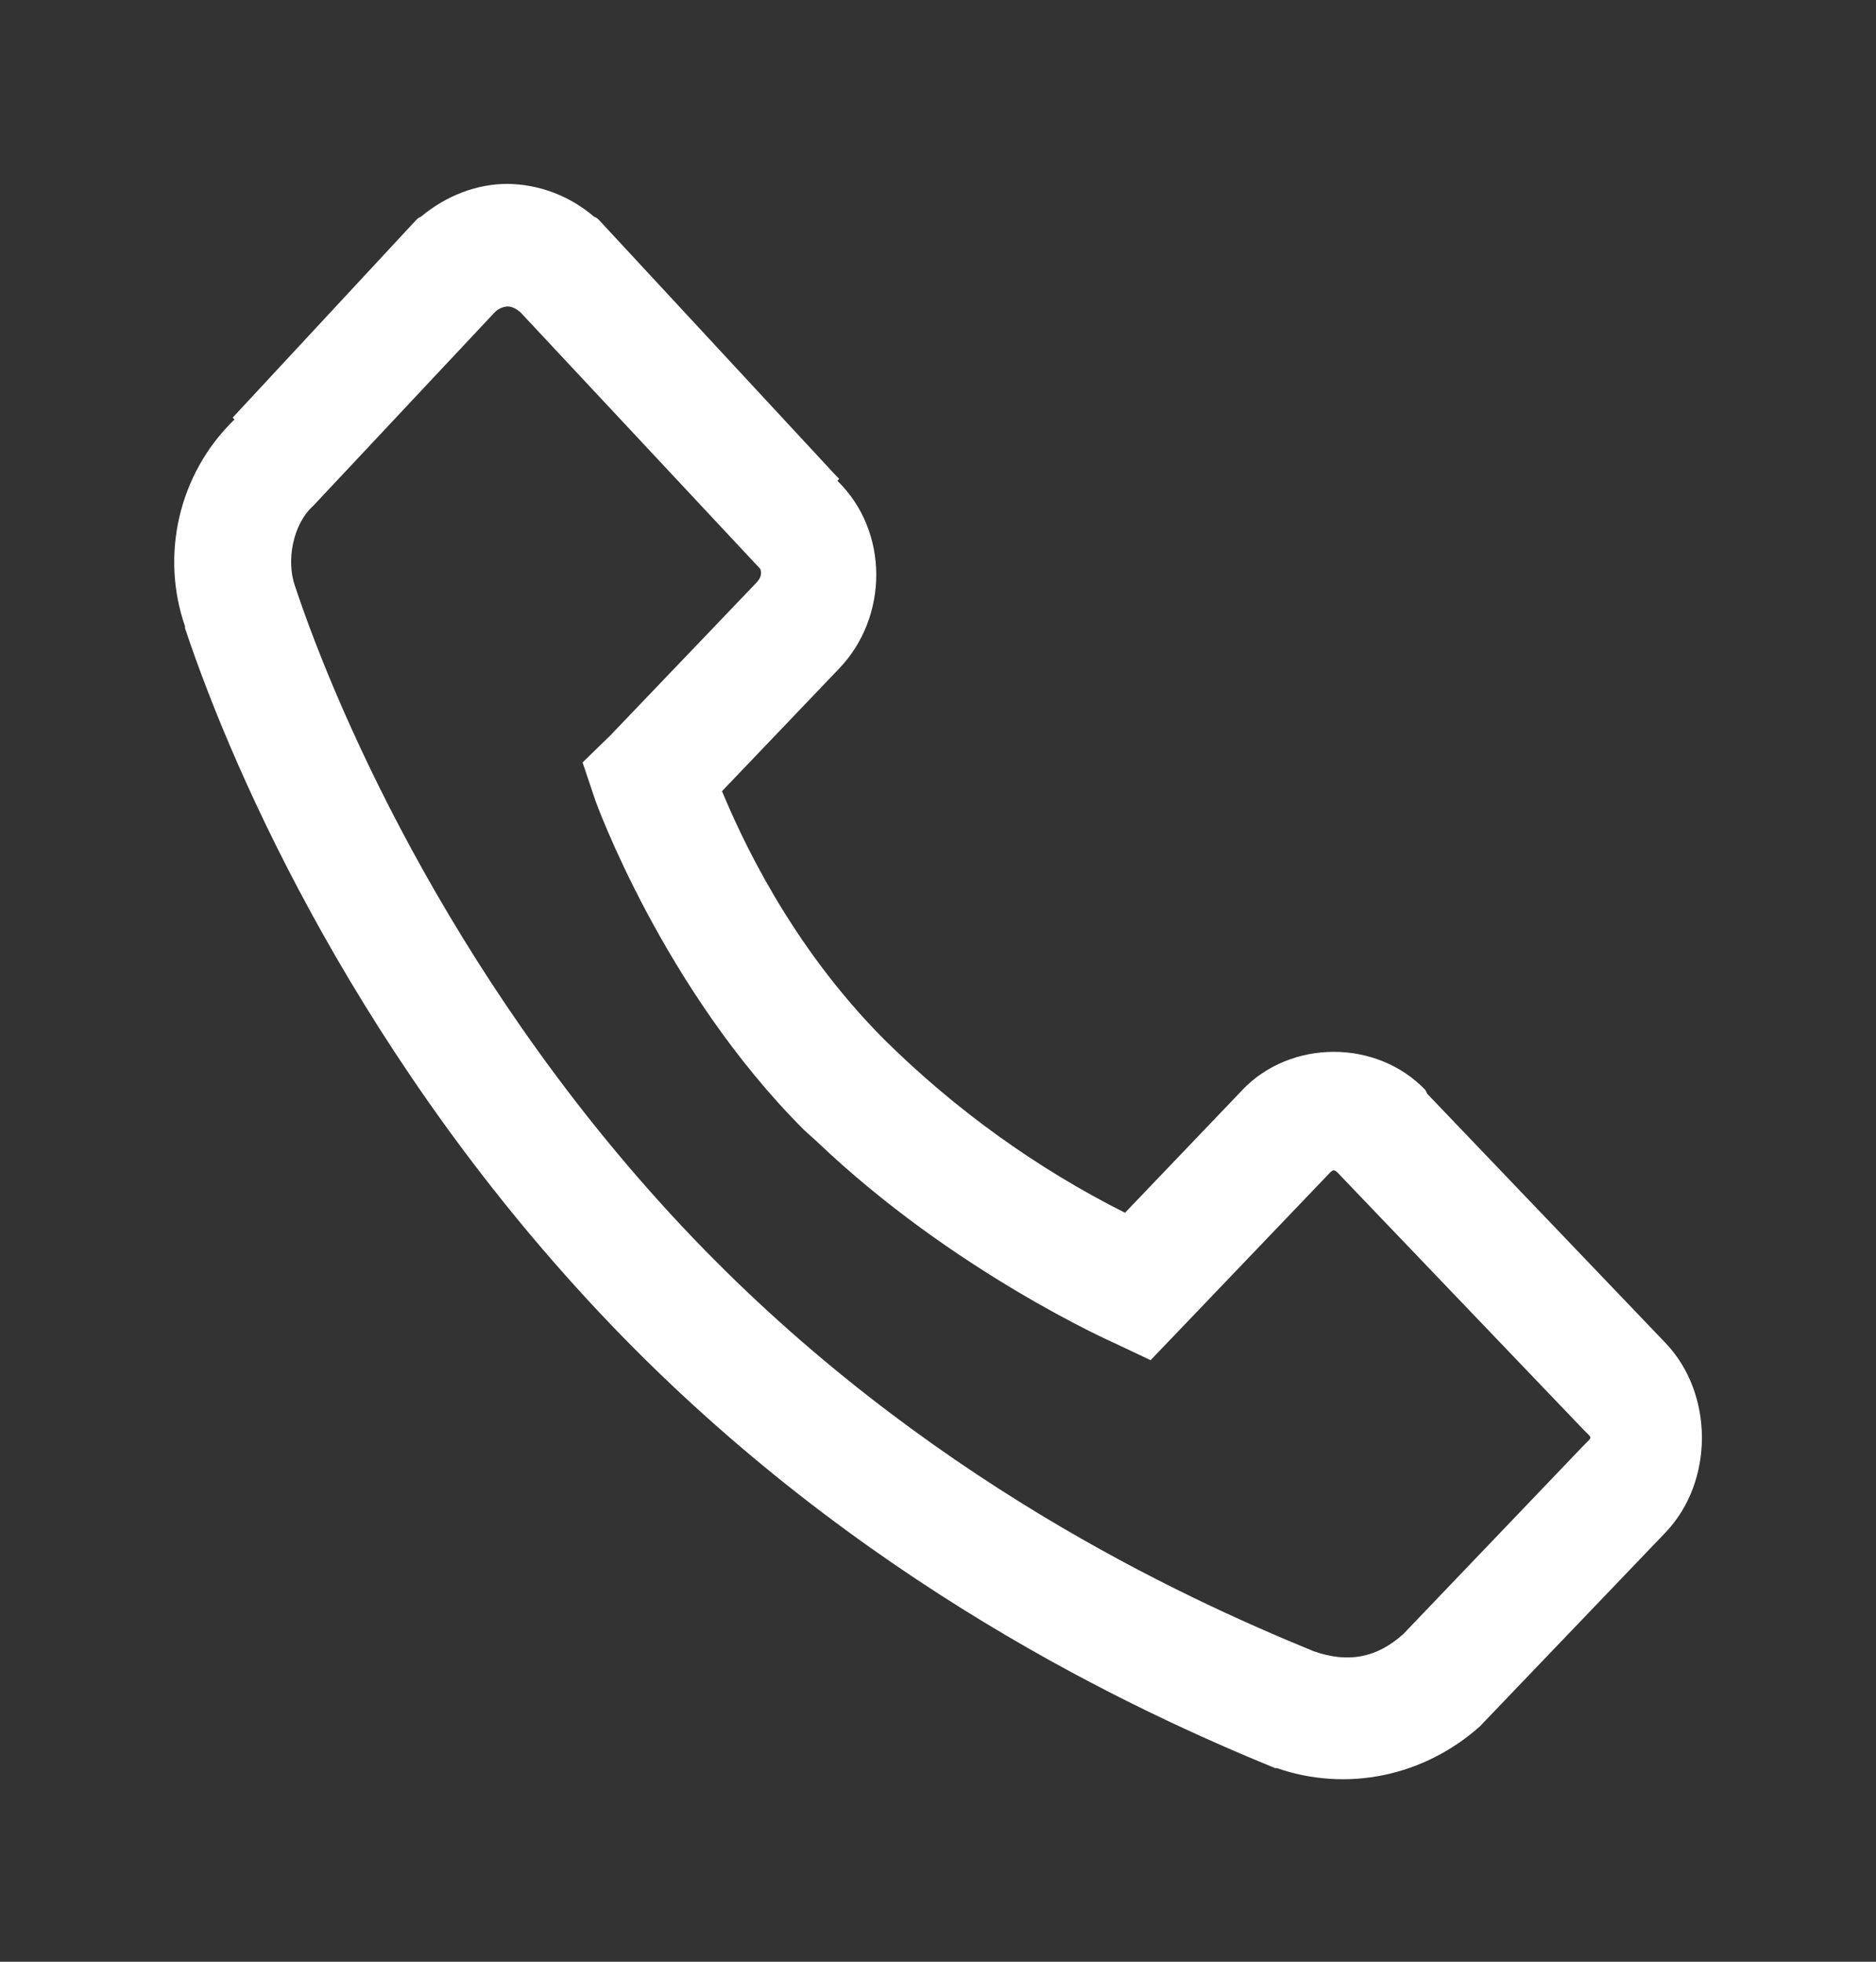 <svg width="22" height="23" viewBox="0 0 22 23" fill="none" xmlns="http://www.w3.org/2000/svg">
<rect x="0" y="0" width="22" height="23" fill="#333333" stroke="none"/>
<path d="M5.952 2.156C5.592 2.156 5.237 2.292 4.941 2.537L4.9 2.56L4.878 2.582L2.729 4.896L2.75 4.918C2.088 5.559 1.882 6.516 2.17 7.344C2.171 7.348 2.168 7.362 2.17 7.366C2.752 9.111 4.244 12.476 7.154 15.52C10.076 18.574 13.34 20.069 14.953 20.73H14.974C15.379 20.87 15.811 20.898 16.229 20.811C16.647 20.724 17.036 20.526 17.36 20.236L17.38 20.214L17.402 20.191L19.531 17.968C20.101 17.372 20.101 16.341 19.531 15.745L16.738 12.825L16.716 12.78C16.145 12.183 15.138 12.183 14.568 12.78L14.547 12.803L13.193 14.219C12.161 13.7 11.211 13.018 10.379 12.197C9.254 11.073 8.678 9.782 8.467 9.276L9.841 7.838C10.42 7.233 10.429 6.231 9.82 5.637L9.841 5.614L9.777 5.548L7.027 2.582L7.004 2.56L6.962 2.537C6.676 2.294 6.319 2.16 5.951 2.156H5.952ZM5.952 3.593C6.003 3.593 6.053 3.619 6.103 3.661L8.853 6.603L8.896 6.648L8.916 6.67C8.911 6.666 8.958 6.739 8.874 6.828L7.155 8.625L6.832 8.939L6.983 9.388C6.983 9.388 7.774 11.597 9.433 13.252L9.582 13.386C11.18 14.912 13.063 15.744 13.063 15.744L13.493 15.947L13.816 15.61L15.535 13.813C15.652 13.691 15.631 13.691 15.748 13.813L18.563 16.755C18.68 16.877 18.68 16.834 18.563 16.956L16.457 19.158C16.141 19.442 15.806 19.5 15.406 19.36C13.846 18.721 10.82 17.329 8.122 14.509C5.402 11.665 3.981 8.438 3.46 6.873C3.355 6.58 3.431 6.147 3.675 5.929L3.695 5.908L3.717 5.884L5.802 3.661C5.843 3.621 5.895 3.597 5.951 3.593H5.952Z" fill="white"/>
</svg>

